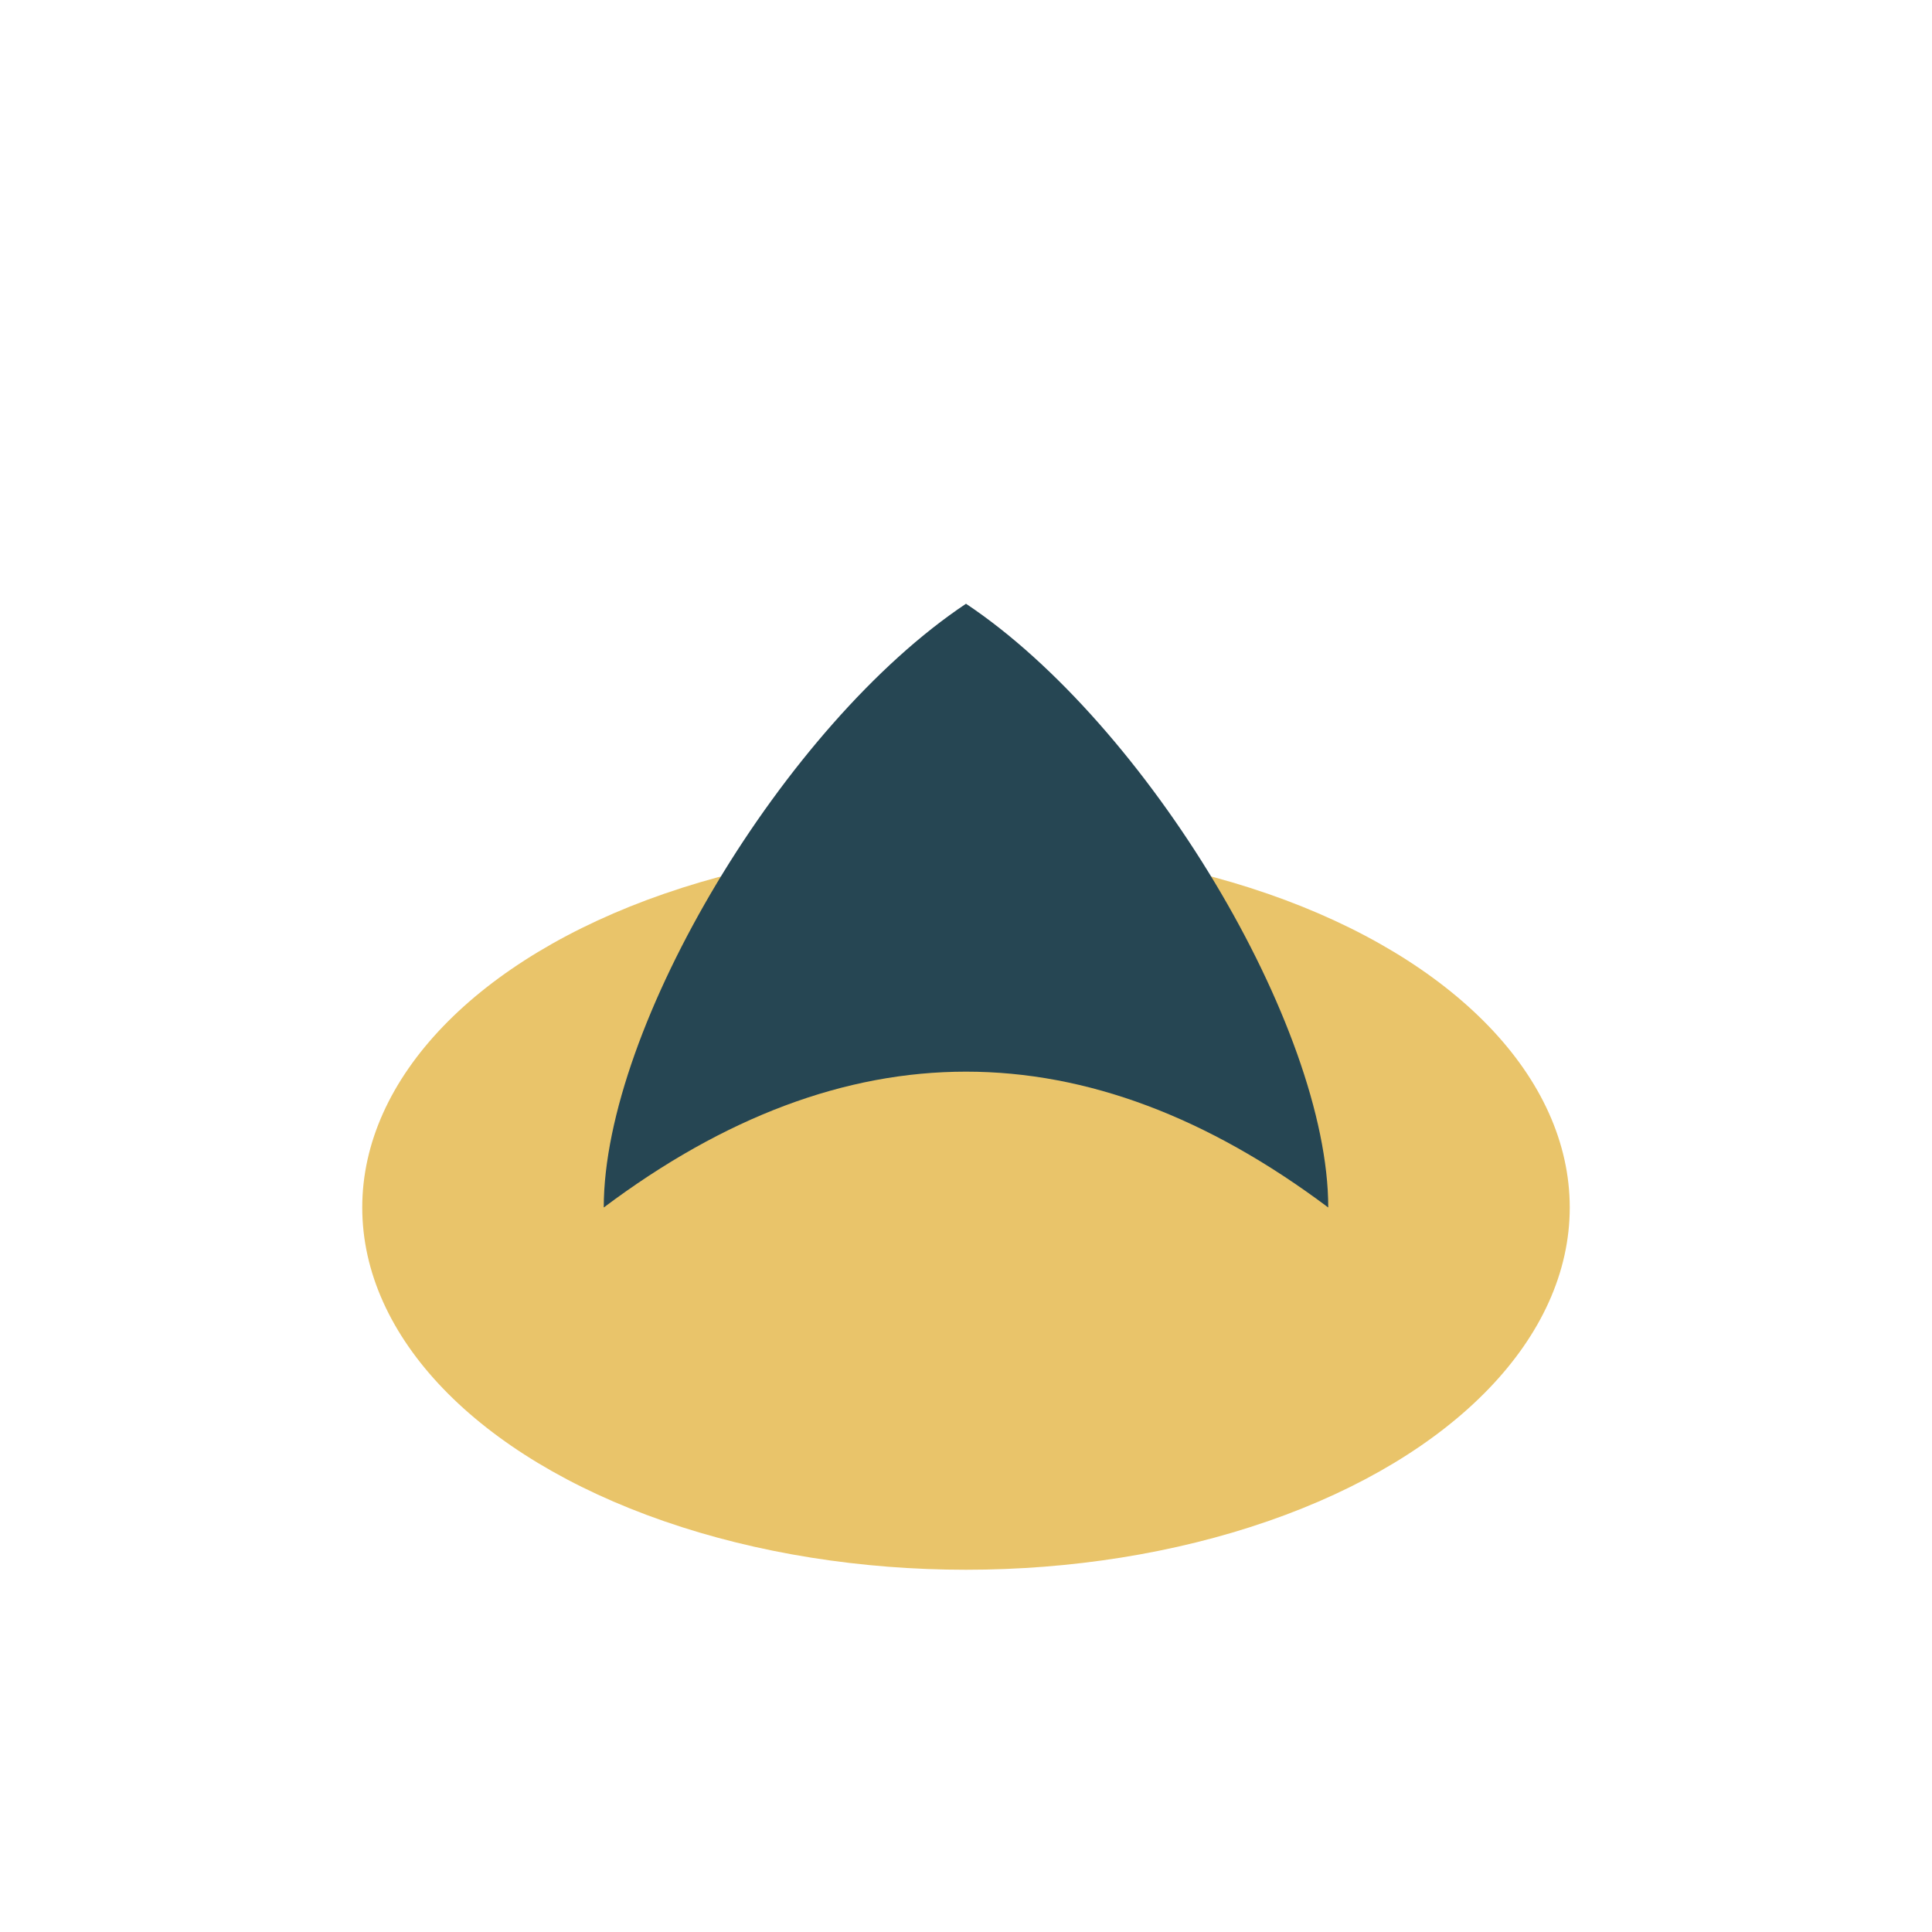 <?xml version="1.0" encoding="UTF-8"?>
<svg xmlns="http://www.w3.org/2000/svg" width="32" height="32" viewBox="0 0 32 32"><ellipse cx="16" cy="20" rx="10" ry="6" fill="#E9C46A"/><path d="M16 10c3 2 6 7 6 10-4-3-8-3-12 0 0-3 3-8 6-10z" fill="#264653"/></svg>